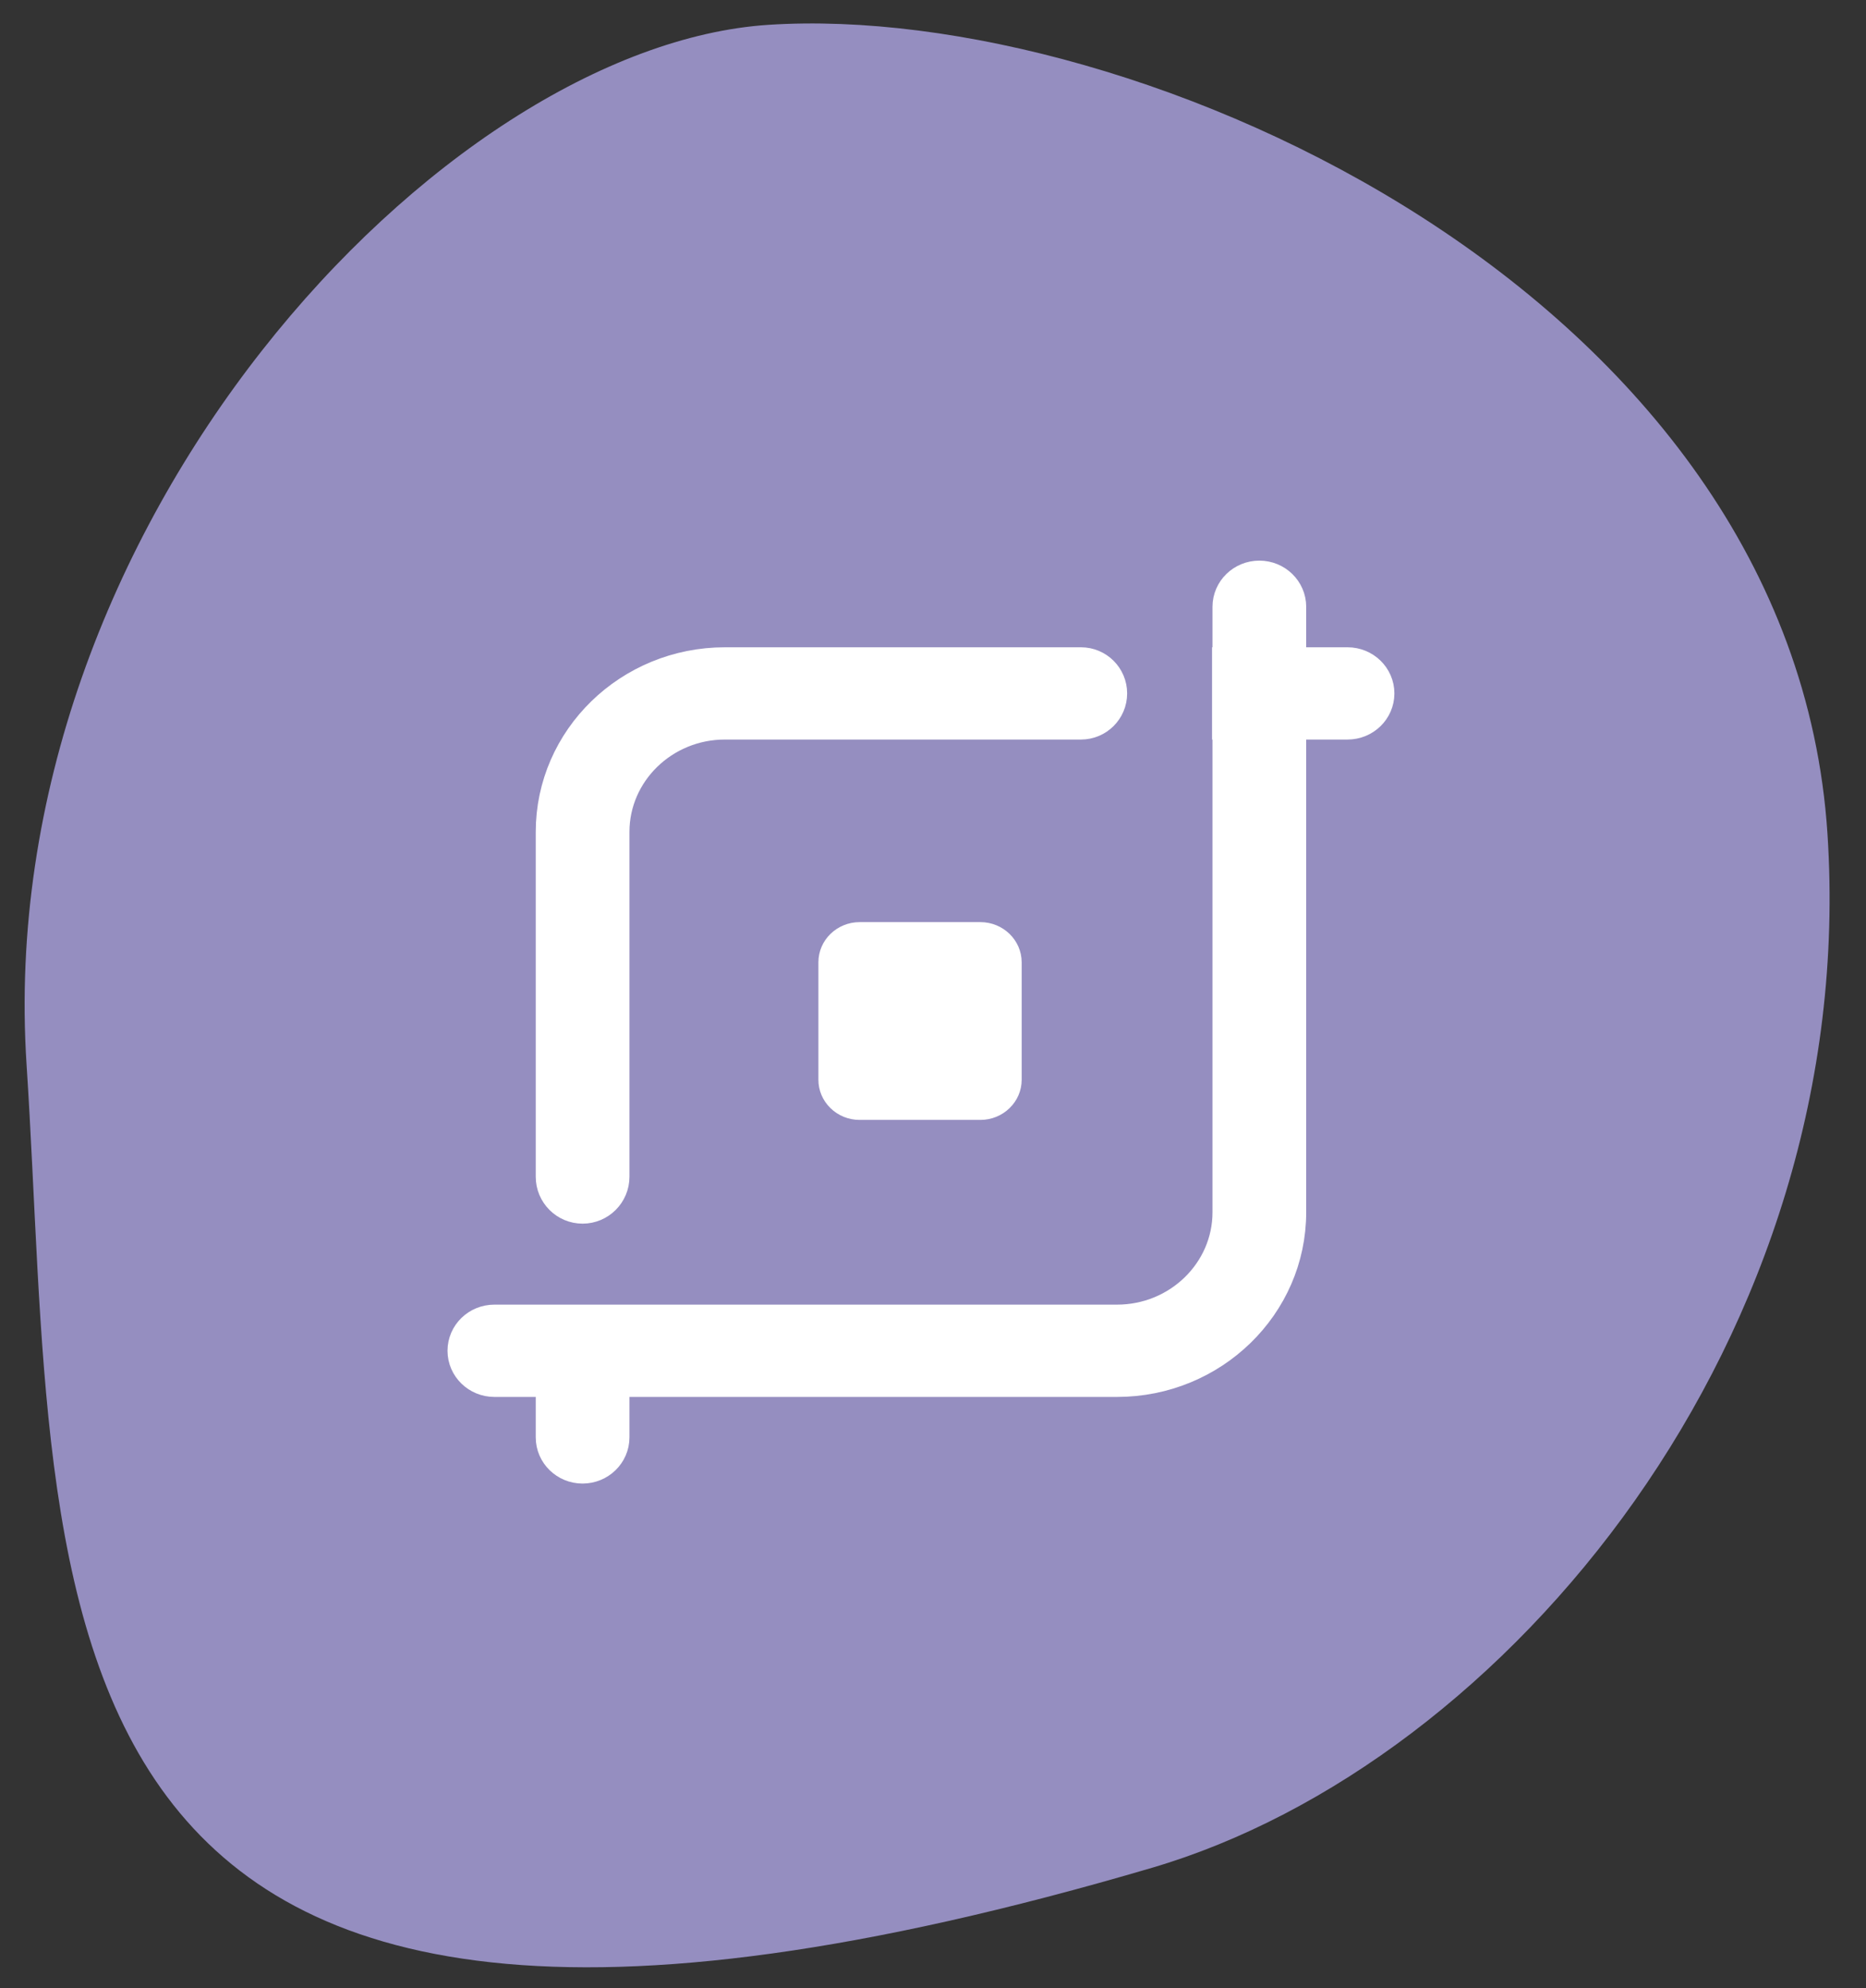 <svg width="46" height="49" viewBox="0 0 46 49" fill="none" xmlns="http://www.w3.org/2000/svg">
<rect x="0" y="0" width="46" height="49" fill="#333333" stroke="none"/>
<path d="M0.655 26.24C-0.213 12.938 10.914 1.136 18.944 0.612C28.031 0.019 44.182 7.247 45.05 20.549C45.86 32.956 37.136 43.465 28.403 46.035C-0.225 54.461 1.523 39.543 0.655 26.24Z" fill="#958EC0"/>
<path d="M20.175 23.717L20.175 26.613C20.175 26.878 20.281 27.126 20.473 27.313C20.665 27.5 20.92 27.603 21.192 27.603L24.168 27.603C24.449 27.603 24.703 27.492 24.887 27.313C25.072 27.134 25.186 26.886 25.186 26.613L25.186 23.718L25.186 23.718C25.185 23.172 24.729 22.728 24.168 22.728L21.192 22.728C20.631 22.728 20.175 23.172 20.175 23.717V23.717Z" fill="white"/>
<path d="M15.017 20.505C15.017 18.974 16.297 17.728 17.87 17.728H26.648C27 17.728 27.286 17.443 27.286 17.091V17.091C27.286 16.739 27 16.454 26.648 16.454H17.87C15.574 16.454 13.707 18.271 13.707 20.505V29.005C13.707 29.366 14 29.66 14.362 29.66V29.66C14.723 29.66 15.017 29.366 15.017 29.005V20.505Z" fill="white" stroke="white"/>
<path d="M33.219 16.454H31.7V14.956C31.7 14.604 31.406 14.318 31.045 14.318C30.683 14.318 30.39 14.604 30.39 14.956V16.454H30.379V17.728H30.39V29.879C30.39 31.41 29.11 32.656 27.536 32.656H12.187C11.825 32.656 11.532 32.941 11.532 33.293C11.532 33.645 11.825 33.931 12.187 33.931H13.707V35.428C13.707 35.78 14 36.066 14.361 36.066C14.723 36.066 15.017 35.78 15.017 35.428V33.931H27.536C29.832 33.931 31.7 32.113 31.7 29.879V17.728H33.219C33.581 17.728 33.874 17.443 33.874 17.091C33.874 16.739 33.581 16.454 33.219 16.454V16.454Z" fill="white" stroke="white"/>
</svg>
